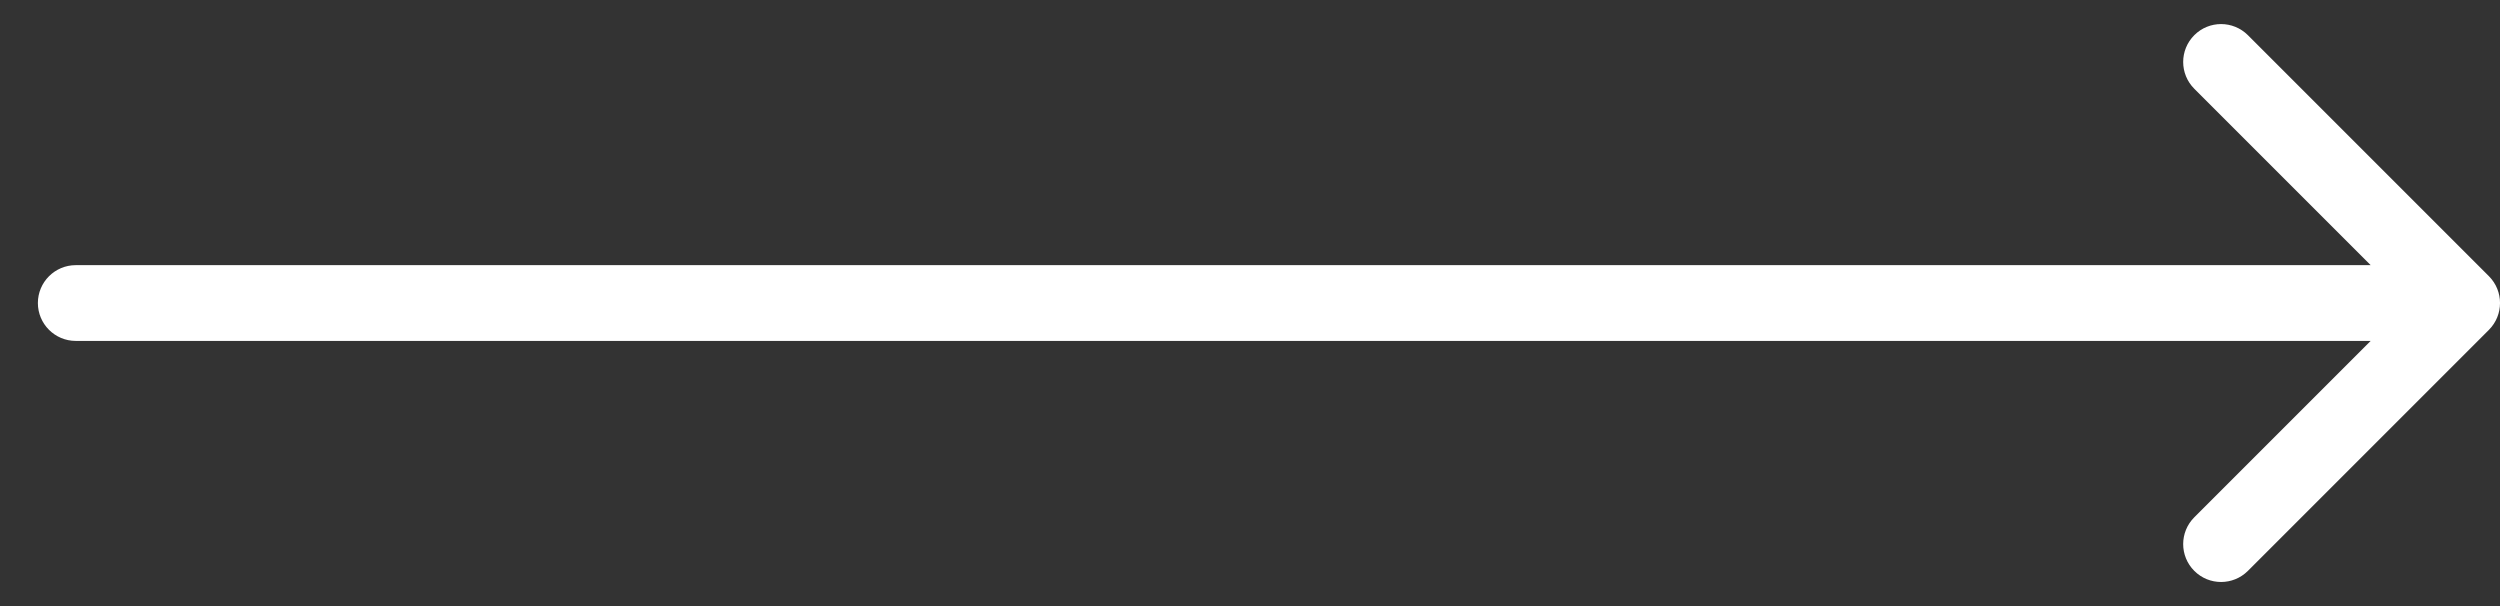 <svg width="33" height="8" viewBox="0 0 33 8" fill="none" xmlns="http://www.w3.org/2000/svg">
<rect x="0" y="0" width="33" height="8" fill="#333333" stroke="none"/>
<path d="M1 3.5C0.724 3.5 0.5 3.724 0.5 4C0.5 4.276 0.724 4.5 1 4.5V3.5ZM32.854 4.354C33.049 4.158 33.049 3.842 32.854 3.646L29.672 0.464C29.476 0.269 29.16 0.269 28.965 0.464C28.769 0.66 28.769 0.976 28.965 1.172L31.793 4L28.965 6.828C28.769 7.024 28.769 7.34 28.965 7.536C29.16 7.731 29.476 7.731 29.672 7.536L32.854 4.354ZM1 4.5H32.5V3.5H1V4.5Z" fill="white"/>
</svg>
